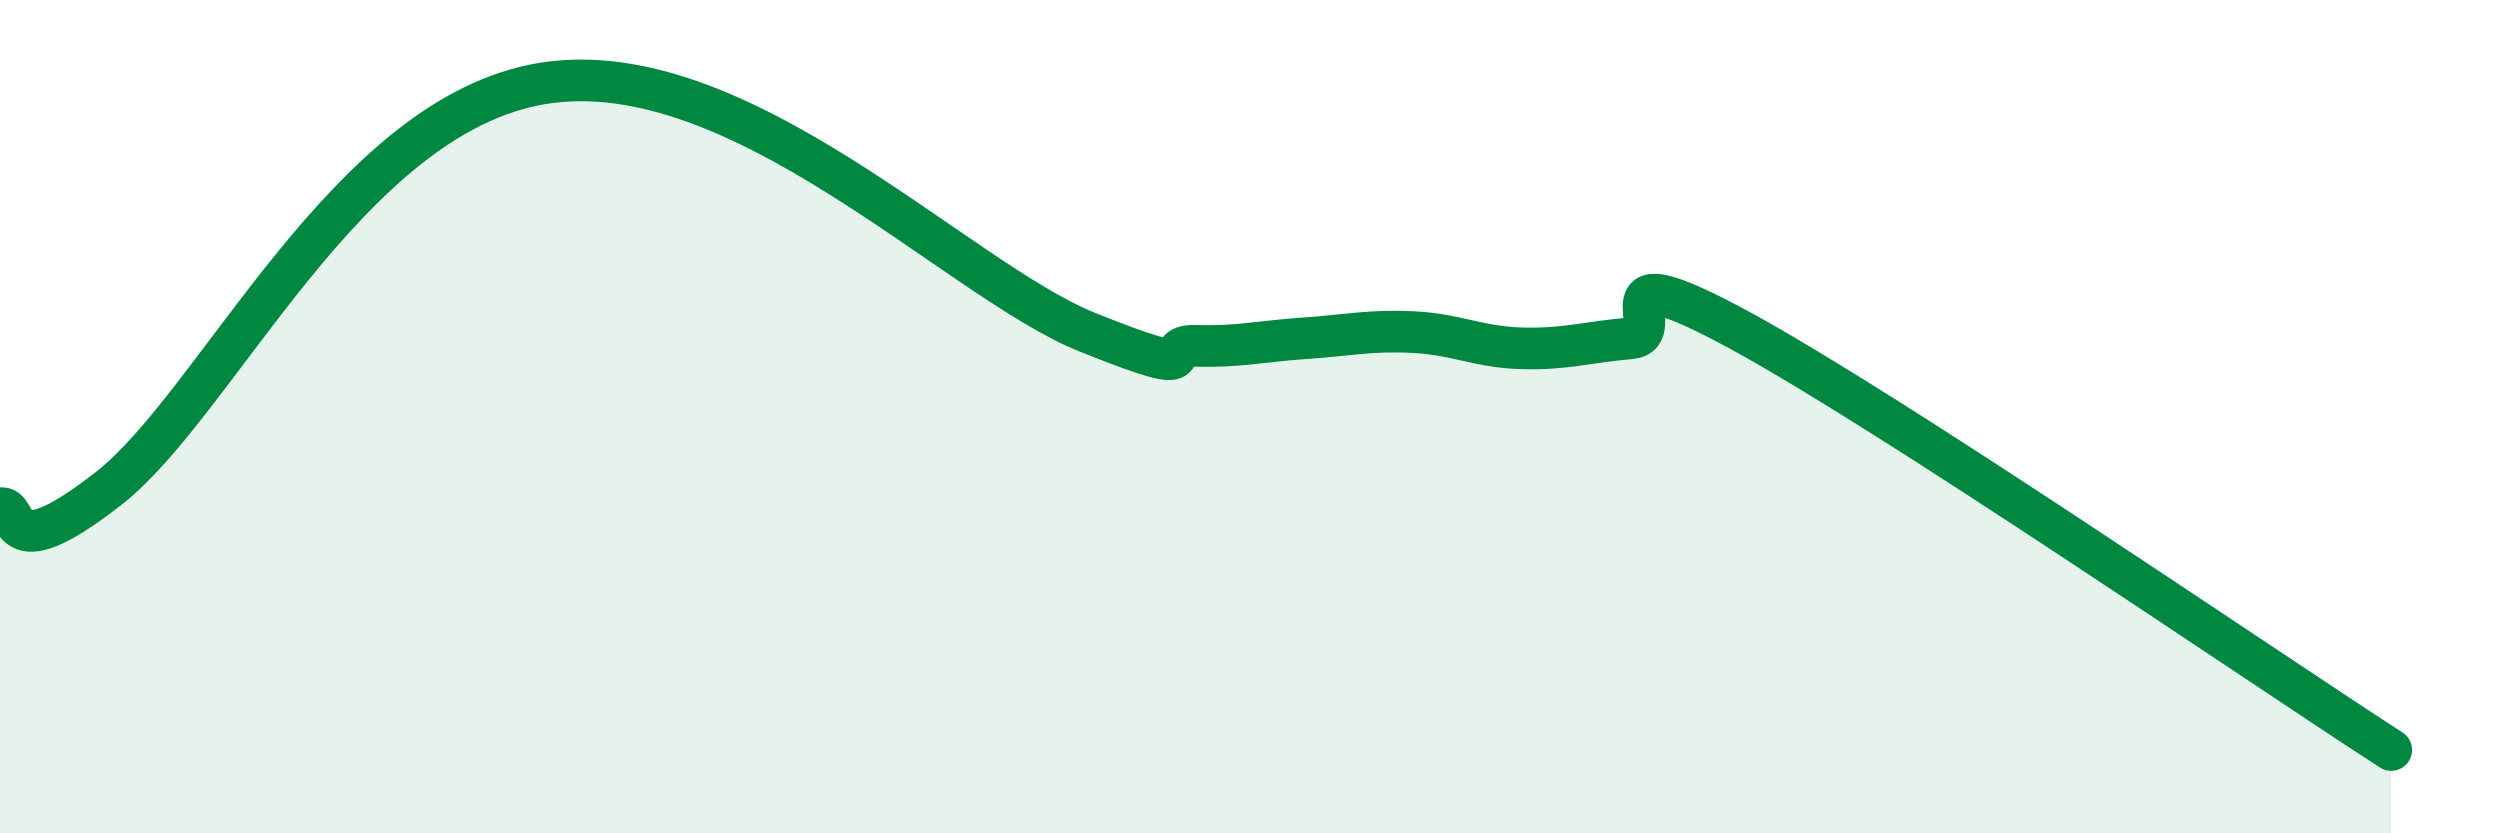 
    <svg width="60" height="20" viewBox="0 0 60 20" xmlns="http://www.w3.org/2000/svg">
      <path
        d="M 0,12.2 C 0.52,12.1 0,13.76 2.61,11.72 C 5.22,9.68 8.34,2.75 13.04,2 C 17.74,1.25 22.96,6.71 26.09,7.97 C 29.22,9.23 27.66,8.27 28.7,8.3 C 29.74,8.33 30.26,8.19 31.3,8.12 C 32.34,8.05 32.87,7.92 33.91,7.97 C 34.95,8.02 35.48,8.33 36.52,8.36 C 37.56,8.39 38.09,8.21 39.13,8.12 C 40.17,8.03 38.09,5.94 41.74,7.92 C 45.39,9.9 54.26,15.98 57.39,18L57.39 20L0 20Z"
        fill="#008740"
        opacity="0.1"
        stroke-linecap="round"
        stroke-linejoin="round"
      />
      <path
        d="M 0,12.2 C 0.52,12.1 0,13.76 2.61,11.72 C 5.22,9.68 8.34,2.75 13.04,2 C 17.74,1.25 22.96,6.71 26.09,7.97 C 29.22,9.23 27.66,8.27 28.7,8.3 C 29.74,8.33 30.26,8.19 31.3,8.12 C 32.34,8.05 32.87,7.92 33.91,7.97 C 34.95,8.02 35.48,8.33 36.52,8.36 C 37.56,8.39 38.09,8.21 39.13,8.12 C 40.17,8.03 38.09,5.94 41.74,7.92 C 45.39,9.9 54.26,15.98 57.39,18"
        stroke="#008740"
        stroke-width="1"
        fill="none"
        stroke-linecap="round"
        stroke-linejoin="round"
      />
    </svg>
  